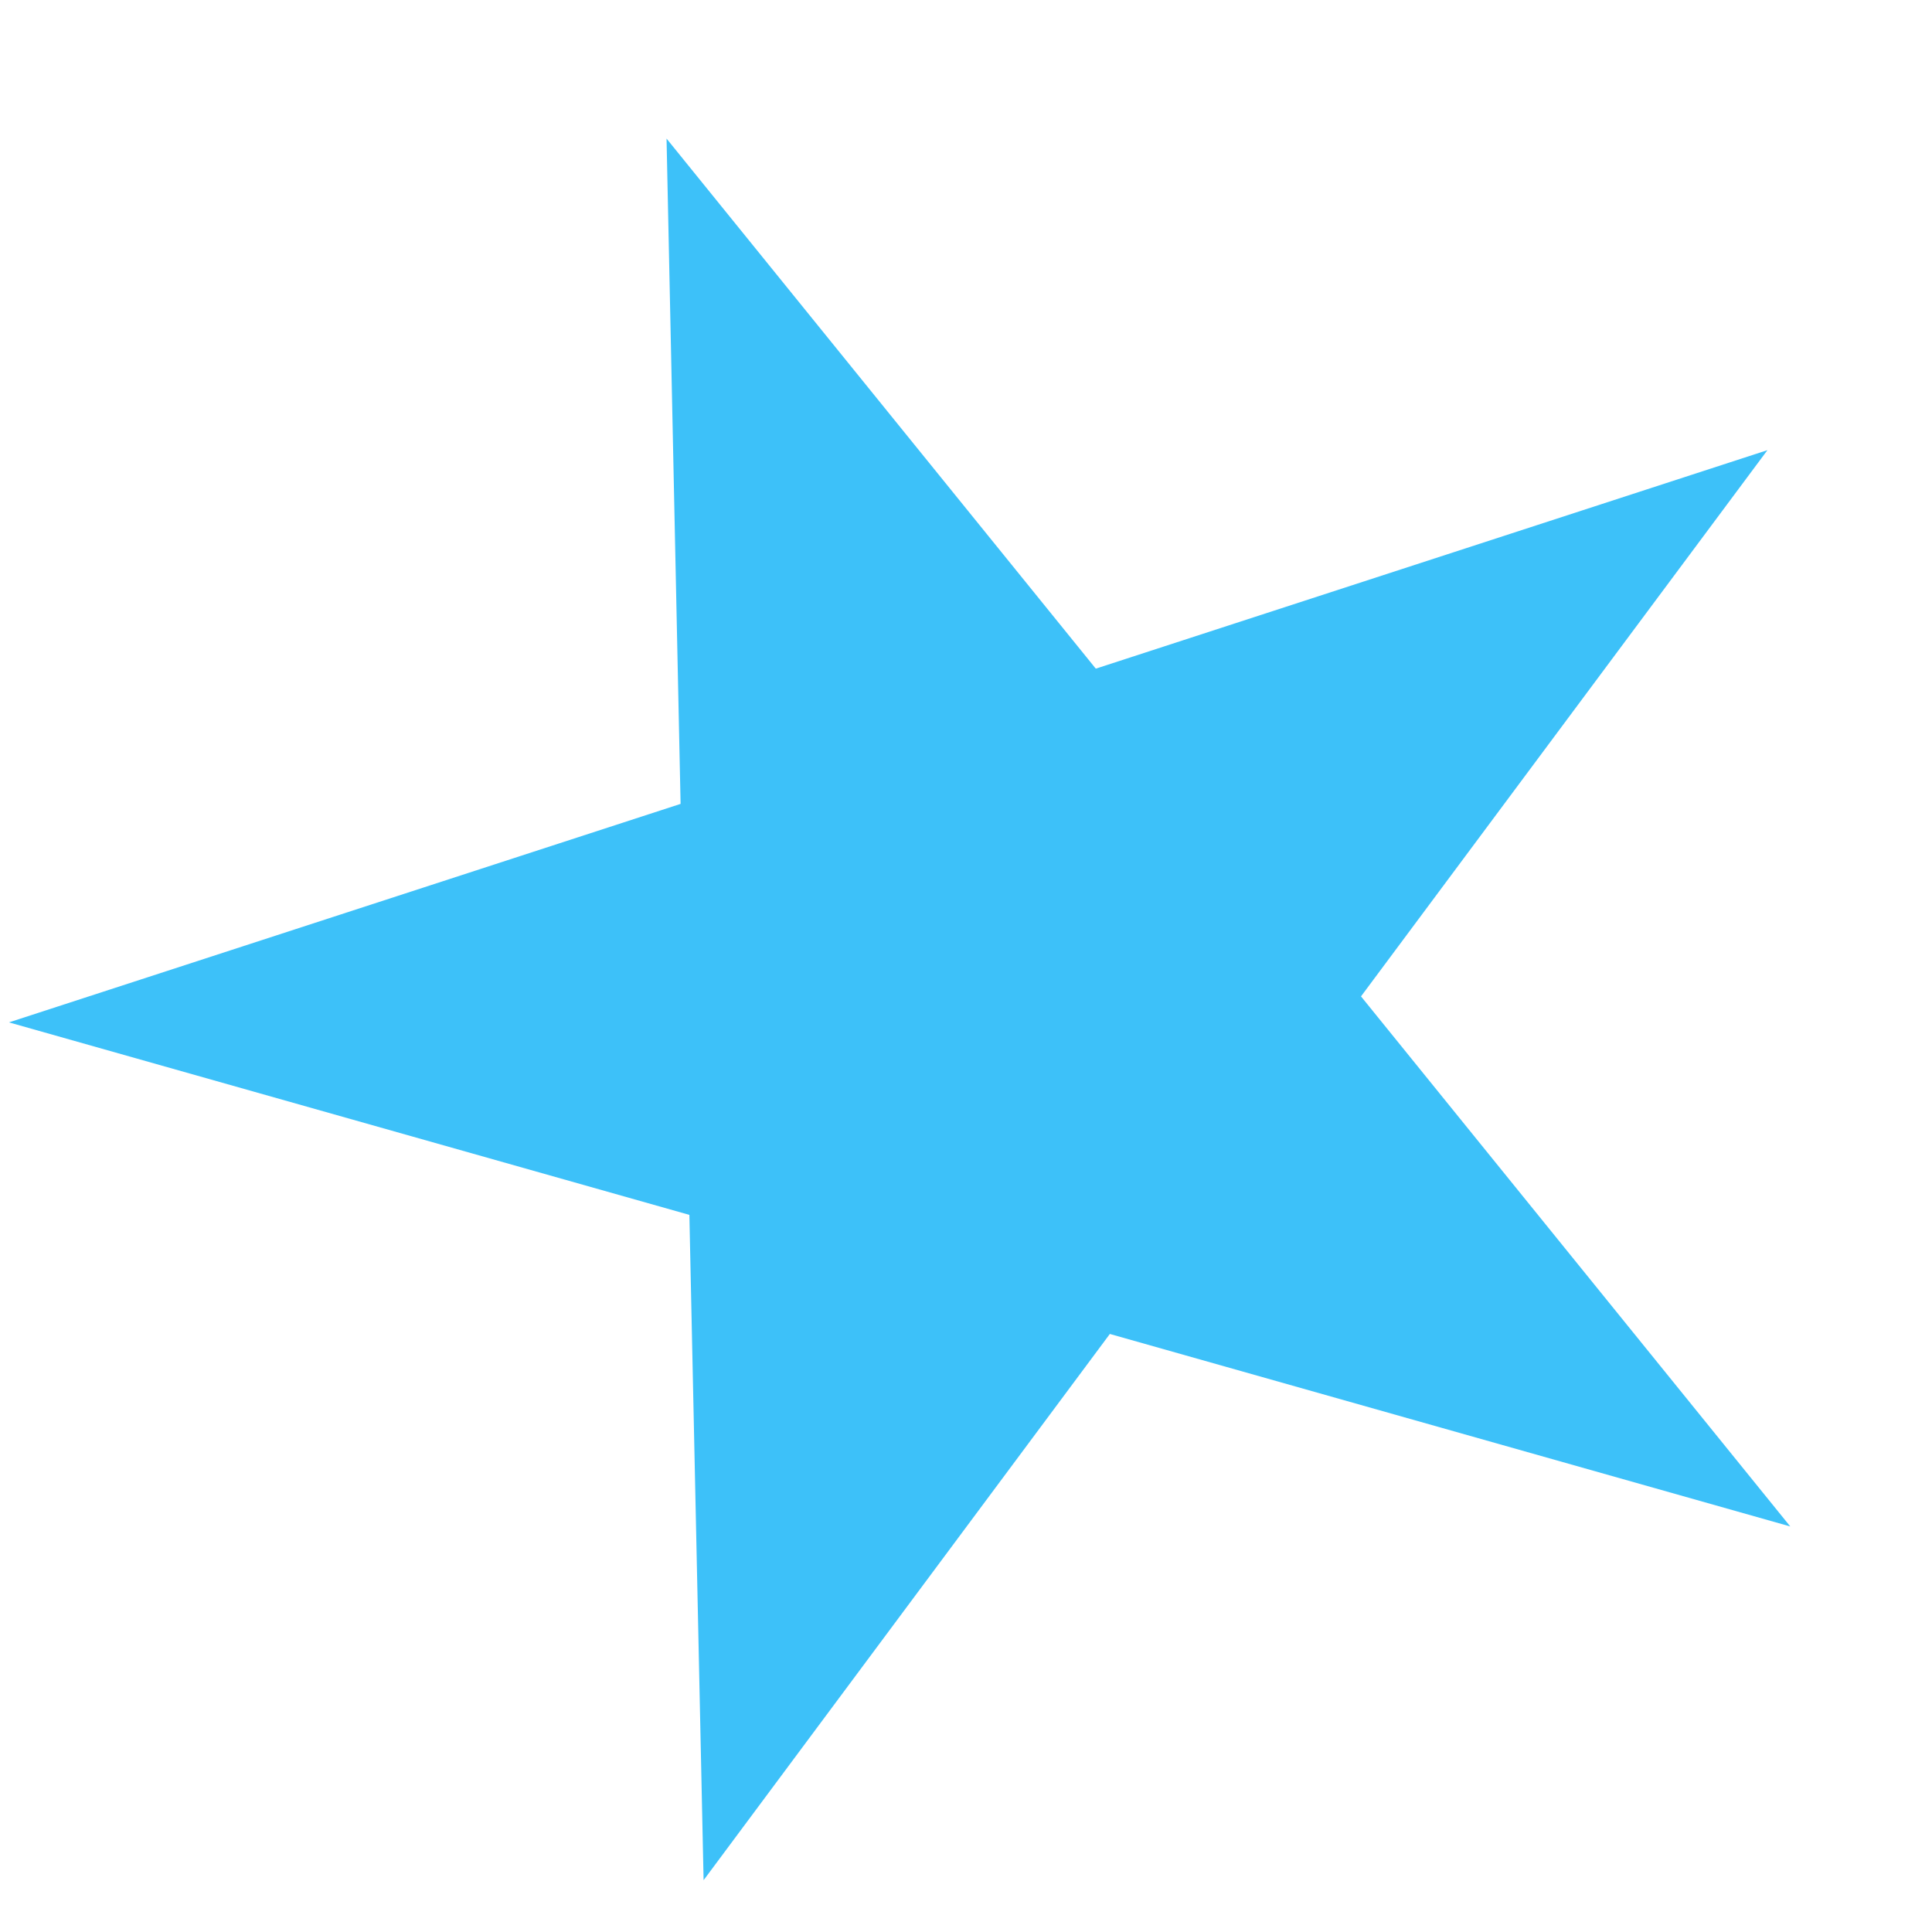 <svg width="11" height="11" viewBox="0 0 11 11" fill="none" xmlns="http://www.w3.org/2000/svg">
<path d="M10.063 2.563L7.749 5.673L10.193 8.691L6.319 7.595L4.006 10.705L3.925 6.917L0.051 5.821L3.875 4.577L3.795 0.789L6.239 3.807L10.063 2.563Z" fill="#3DC1F9"/>
</svg>
